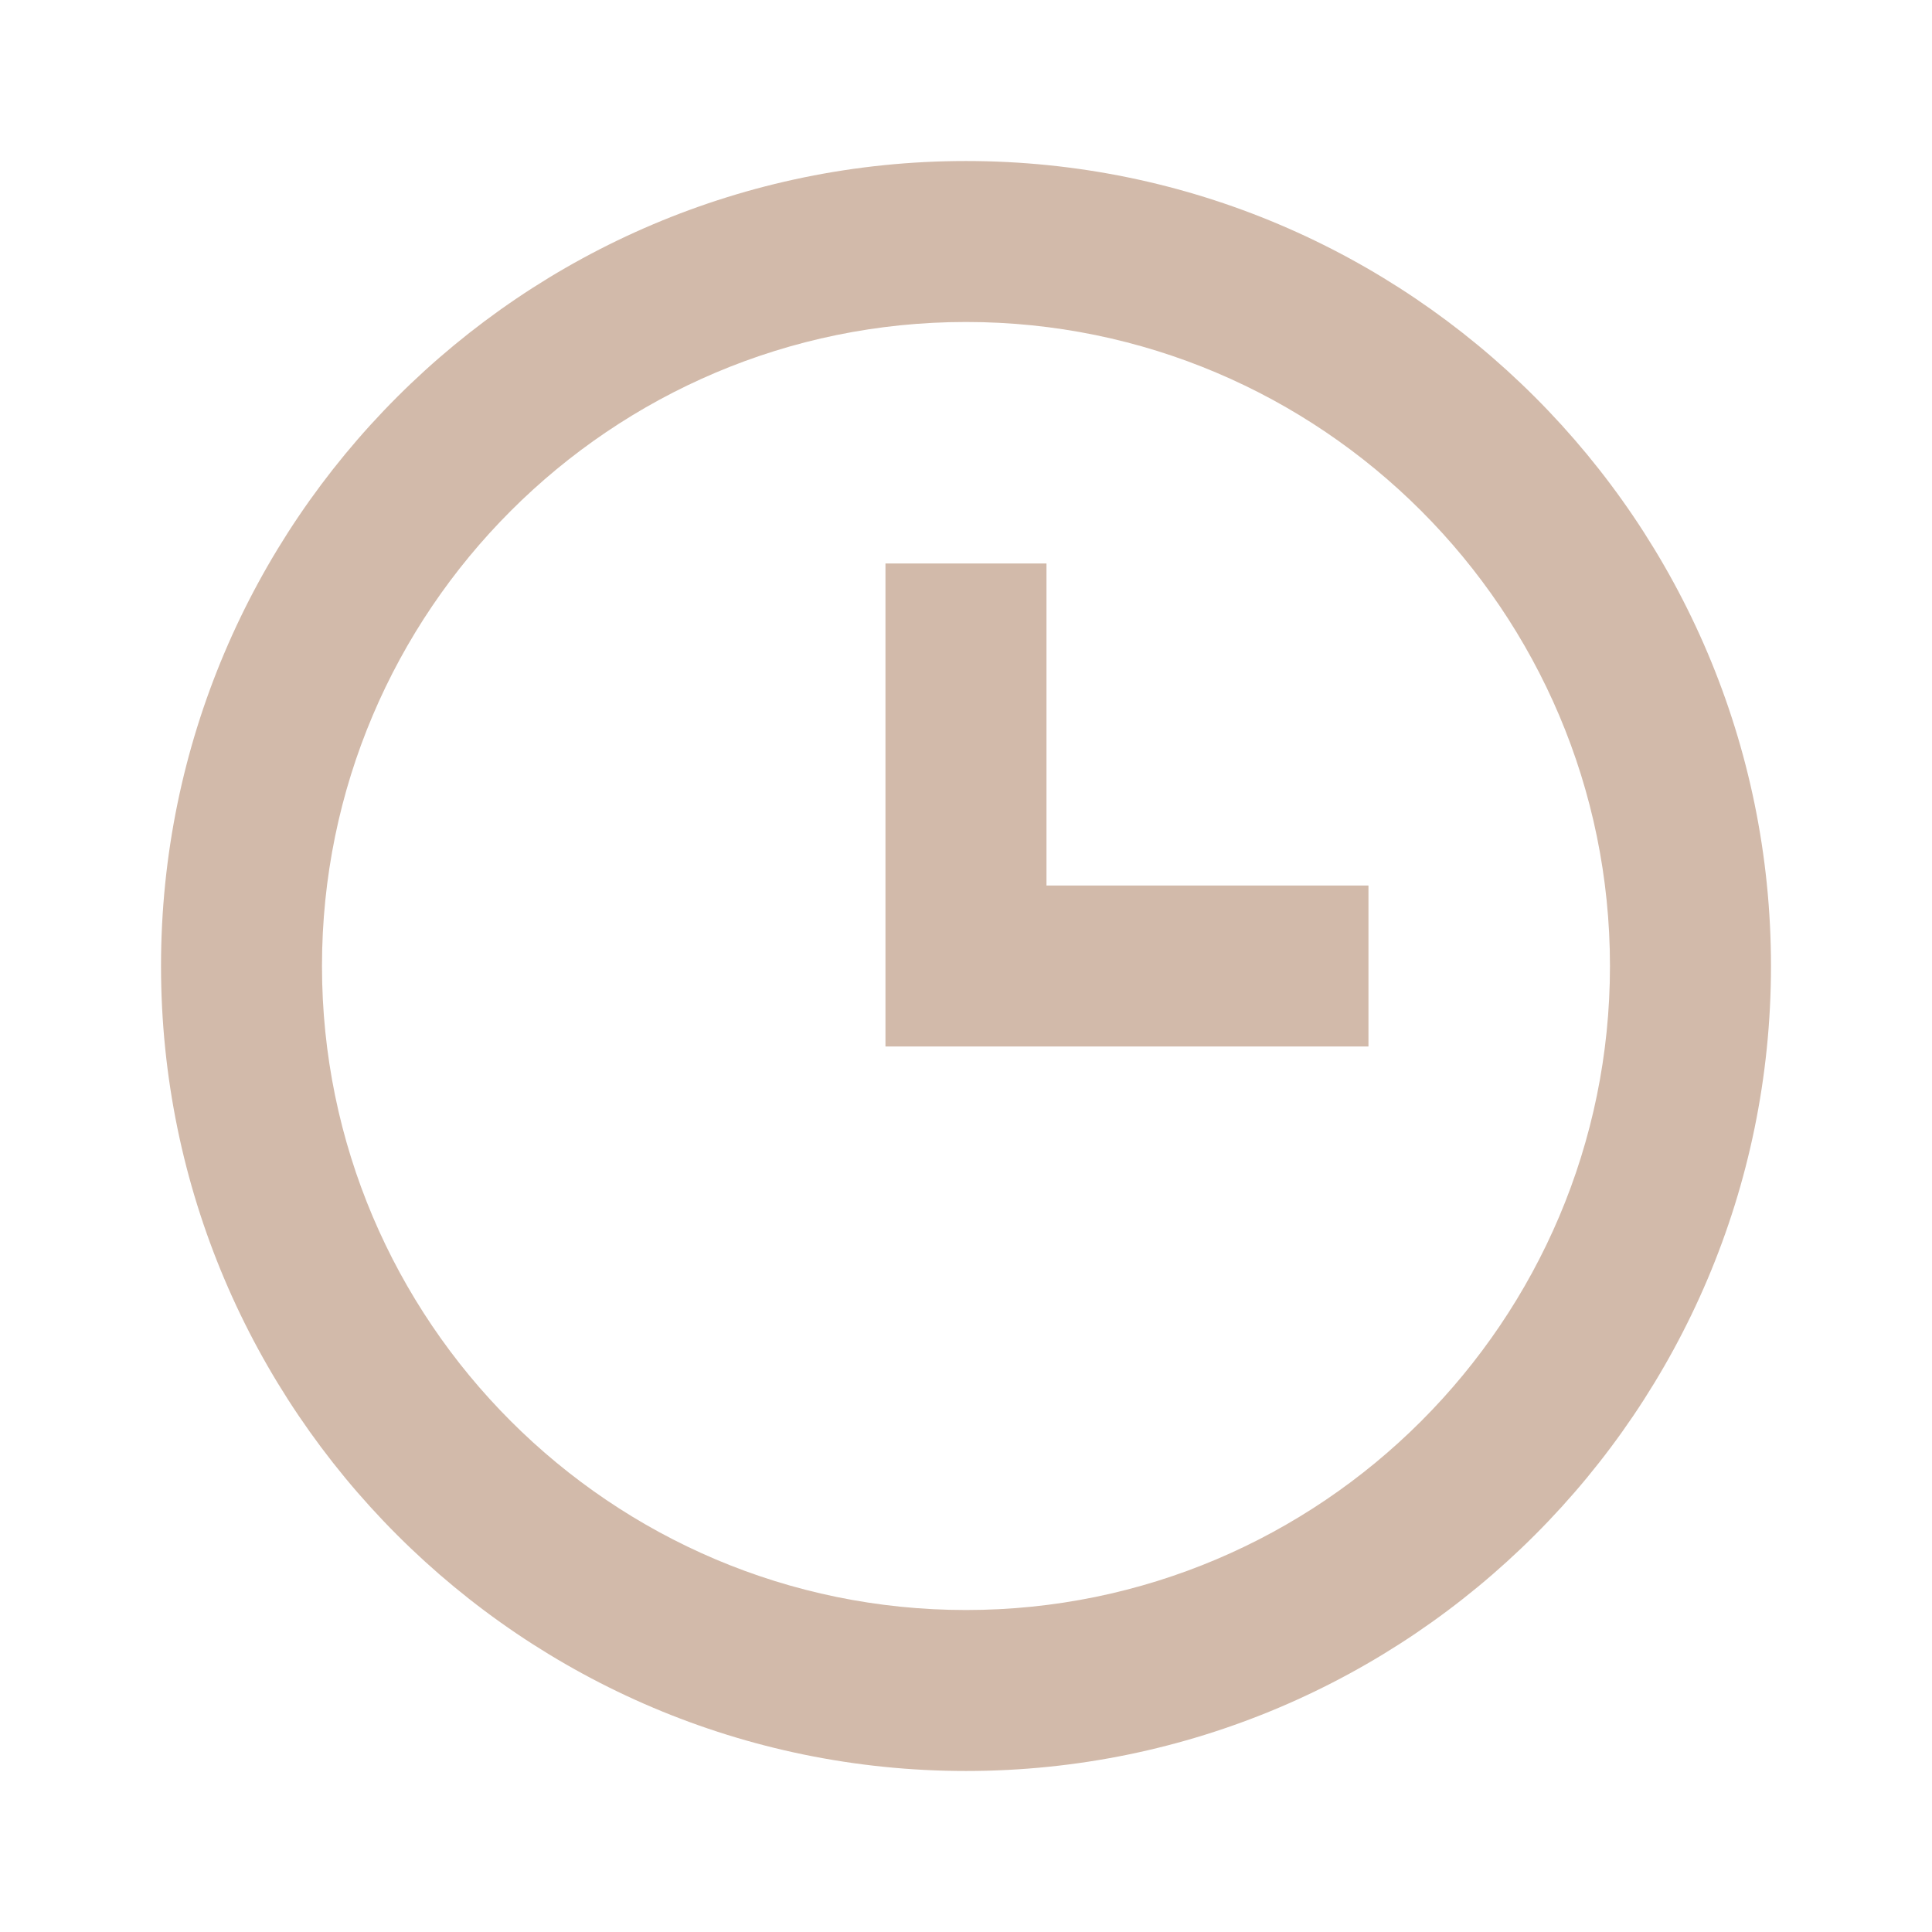 <?xml version="1.0" encoding="UTF-8"?> <svg xmlns="http://www.w3.org/2000/svg" width="35" height="35" viewBox="0 0 35 35" fill="none"> <path d="M17.5 2.917C9.459 2.917 2.917 9.459 2.917 17.5C2.917 25.541 9.459 32.083 17.5 32.083C25.541 32.083 32.083 25.541 32.083 17.5C32.083 9.459 25.541 2.917 17.5 2.917ZM17.5 29.167C11.067 29.167 5.833 23.933 5.833 17.5C5.833 11.067 11.067 5.833 17.5 5.833C23.933 5.833 29.166 11.067 29.166 17.5C29.166 23.933 23.933 29.167 17.5 29.167Z" fill="#D2BAAA"></path> <path d="M18.958 10.208H16.041V18.958H24.791V16.042H18.958V10.208Z" fill="#D2BAAA"></path> </svg> 